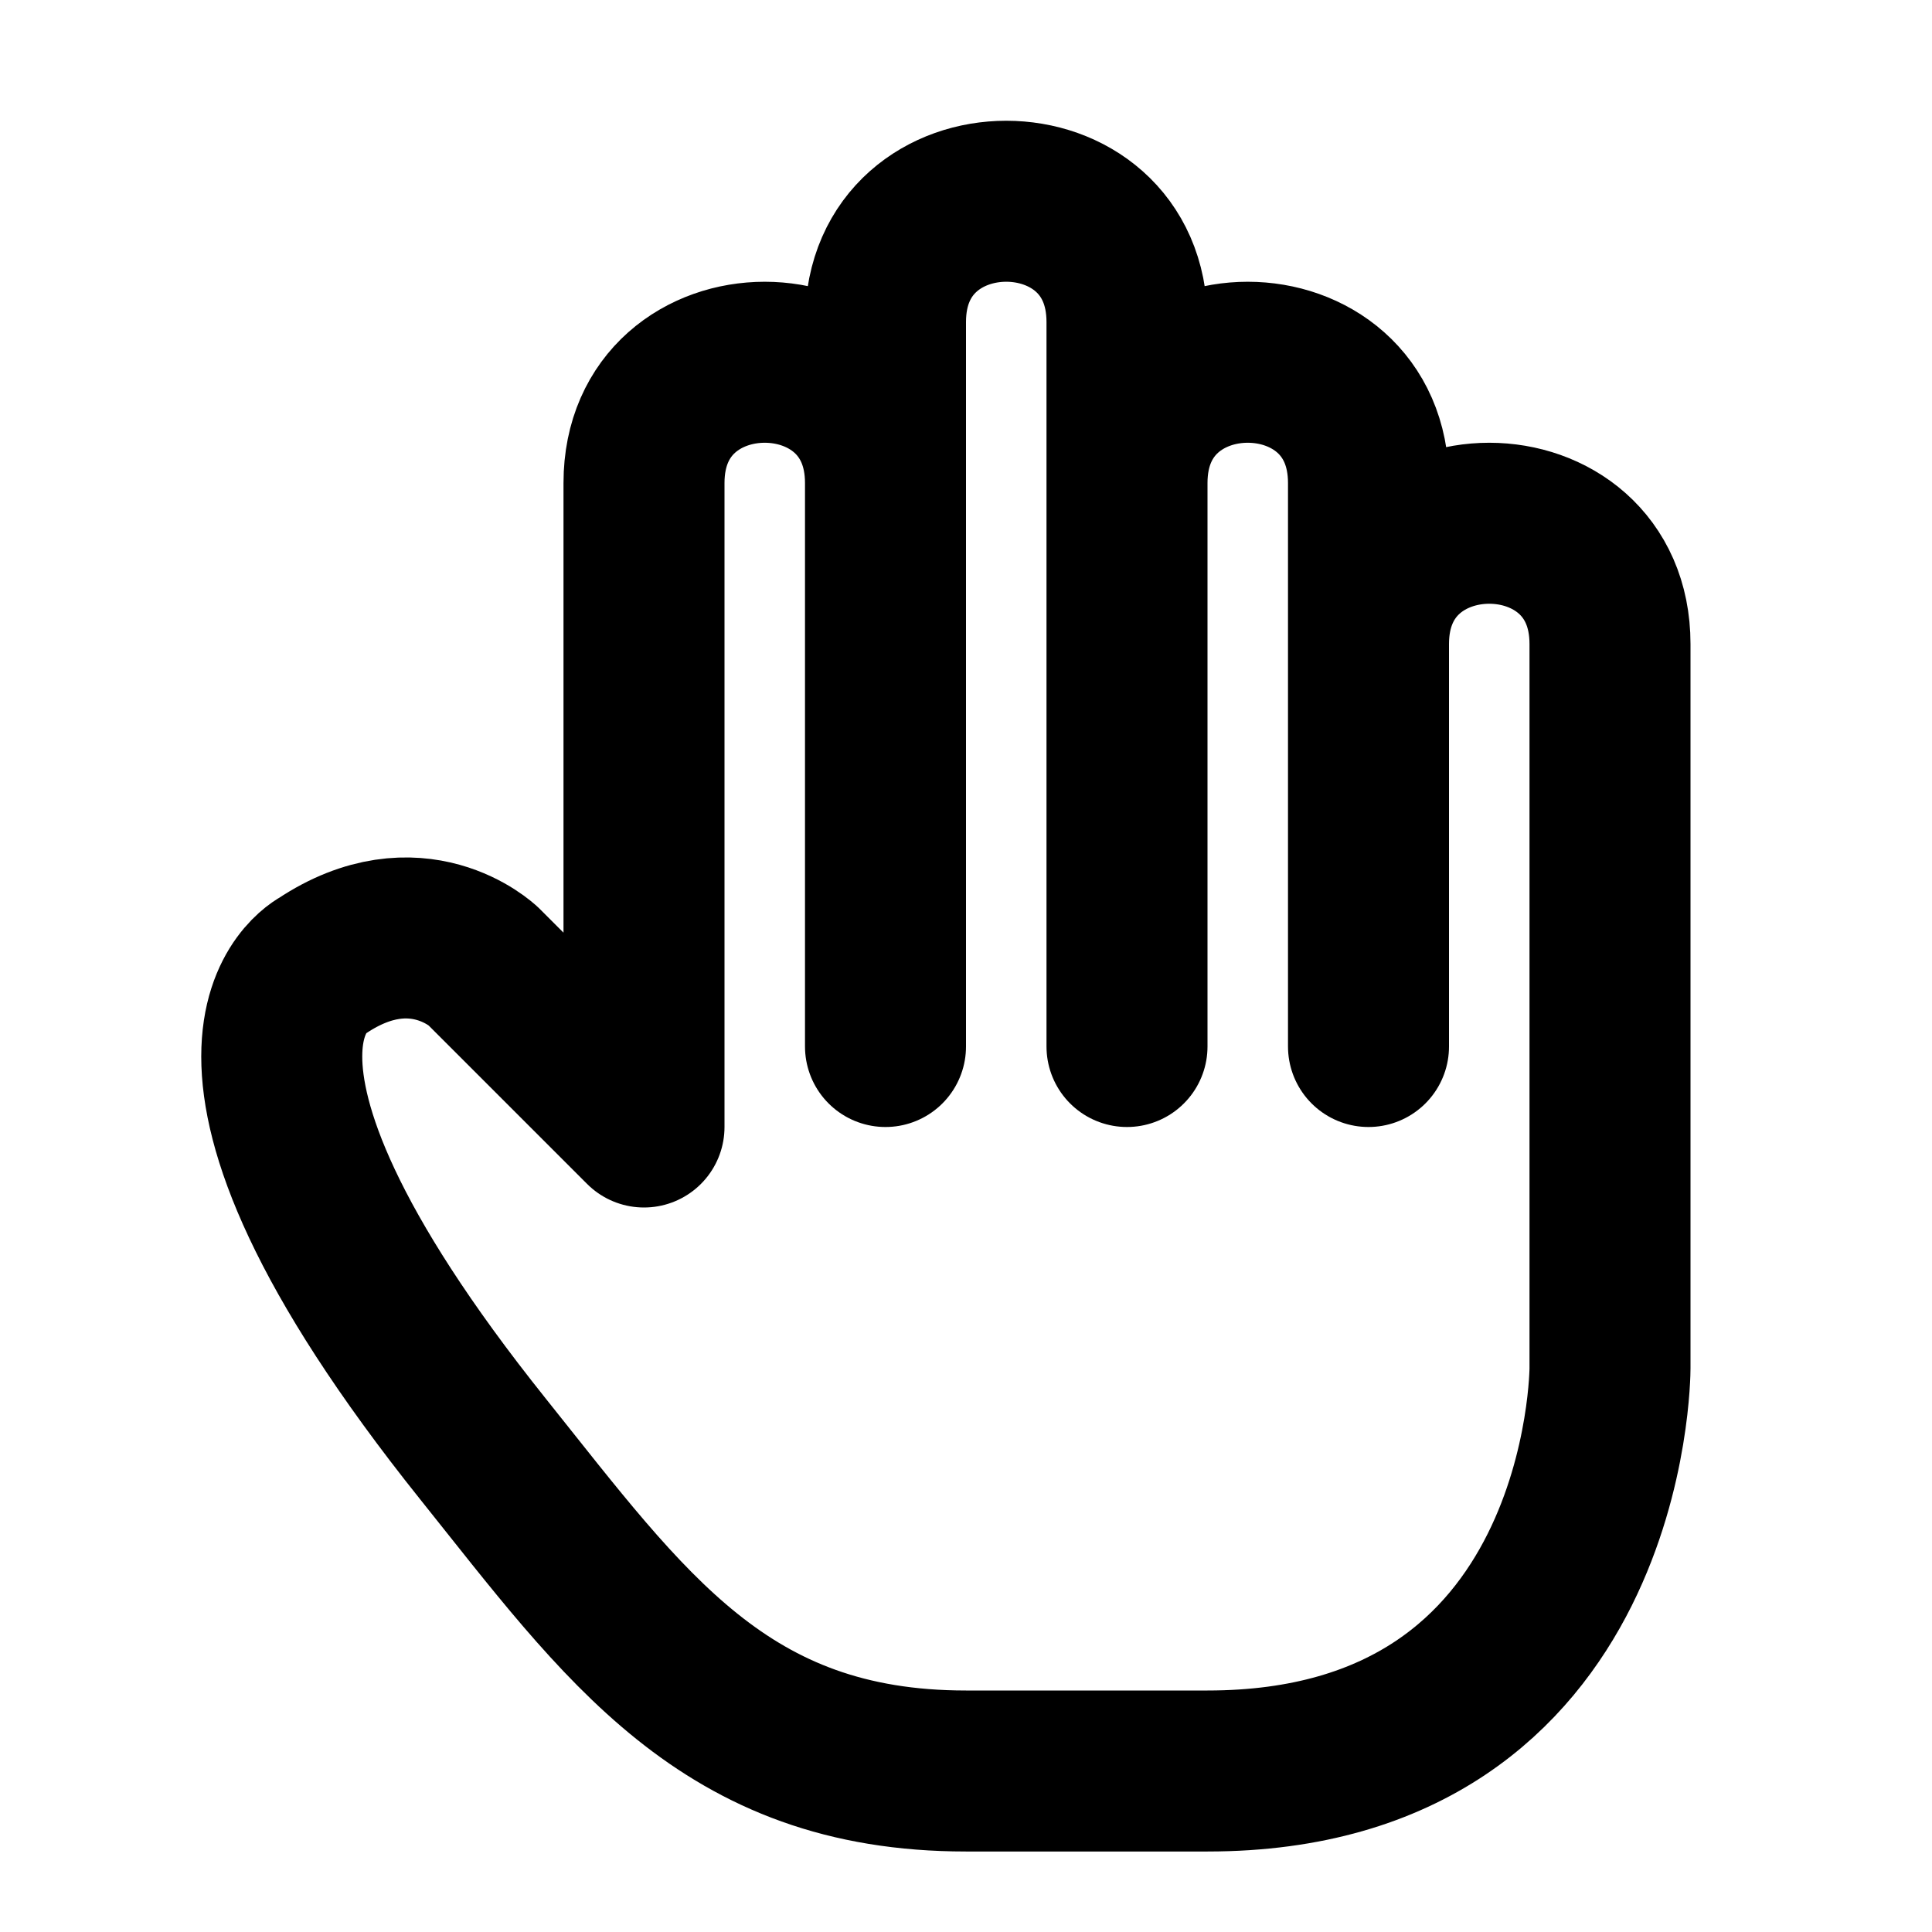 <svg xmlns="http://www.w3.org/2000/svg" viewBox="0 0 24 24" width="1em" height="1em">
<path fill="none" stroke="currentColor" stroke-linecap="round" stroke-linejoin="round" stroke-width="2" d="M6 18C2 13 4 12 4 12C5.177 11.216 6 12 6 12L8 14L8 6C8 4 11 4 11 6L11 13L11 4C11 2 14 2 14 4L14 13L14 6C14 4 17 4 17 6L17 13L17 8C17 6 20 6 20 8L20 17C20 17 20 22 15 22L12 22C9 22 7.767 20.209 6 18Z"/>
</svg>